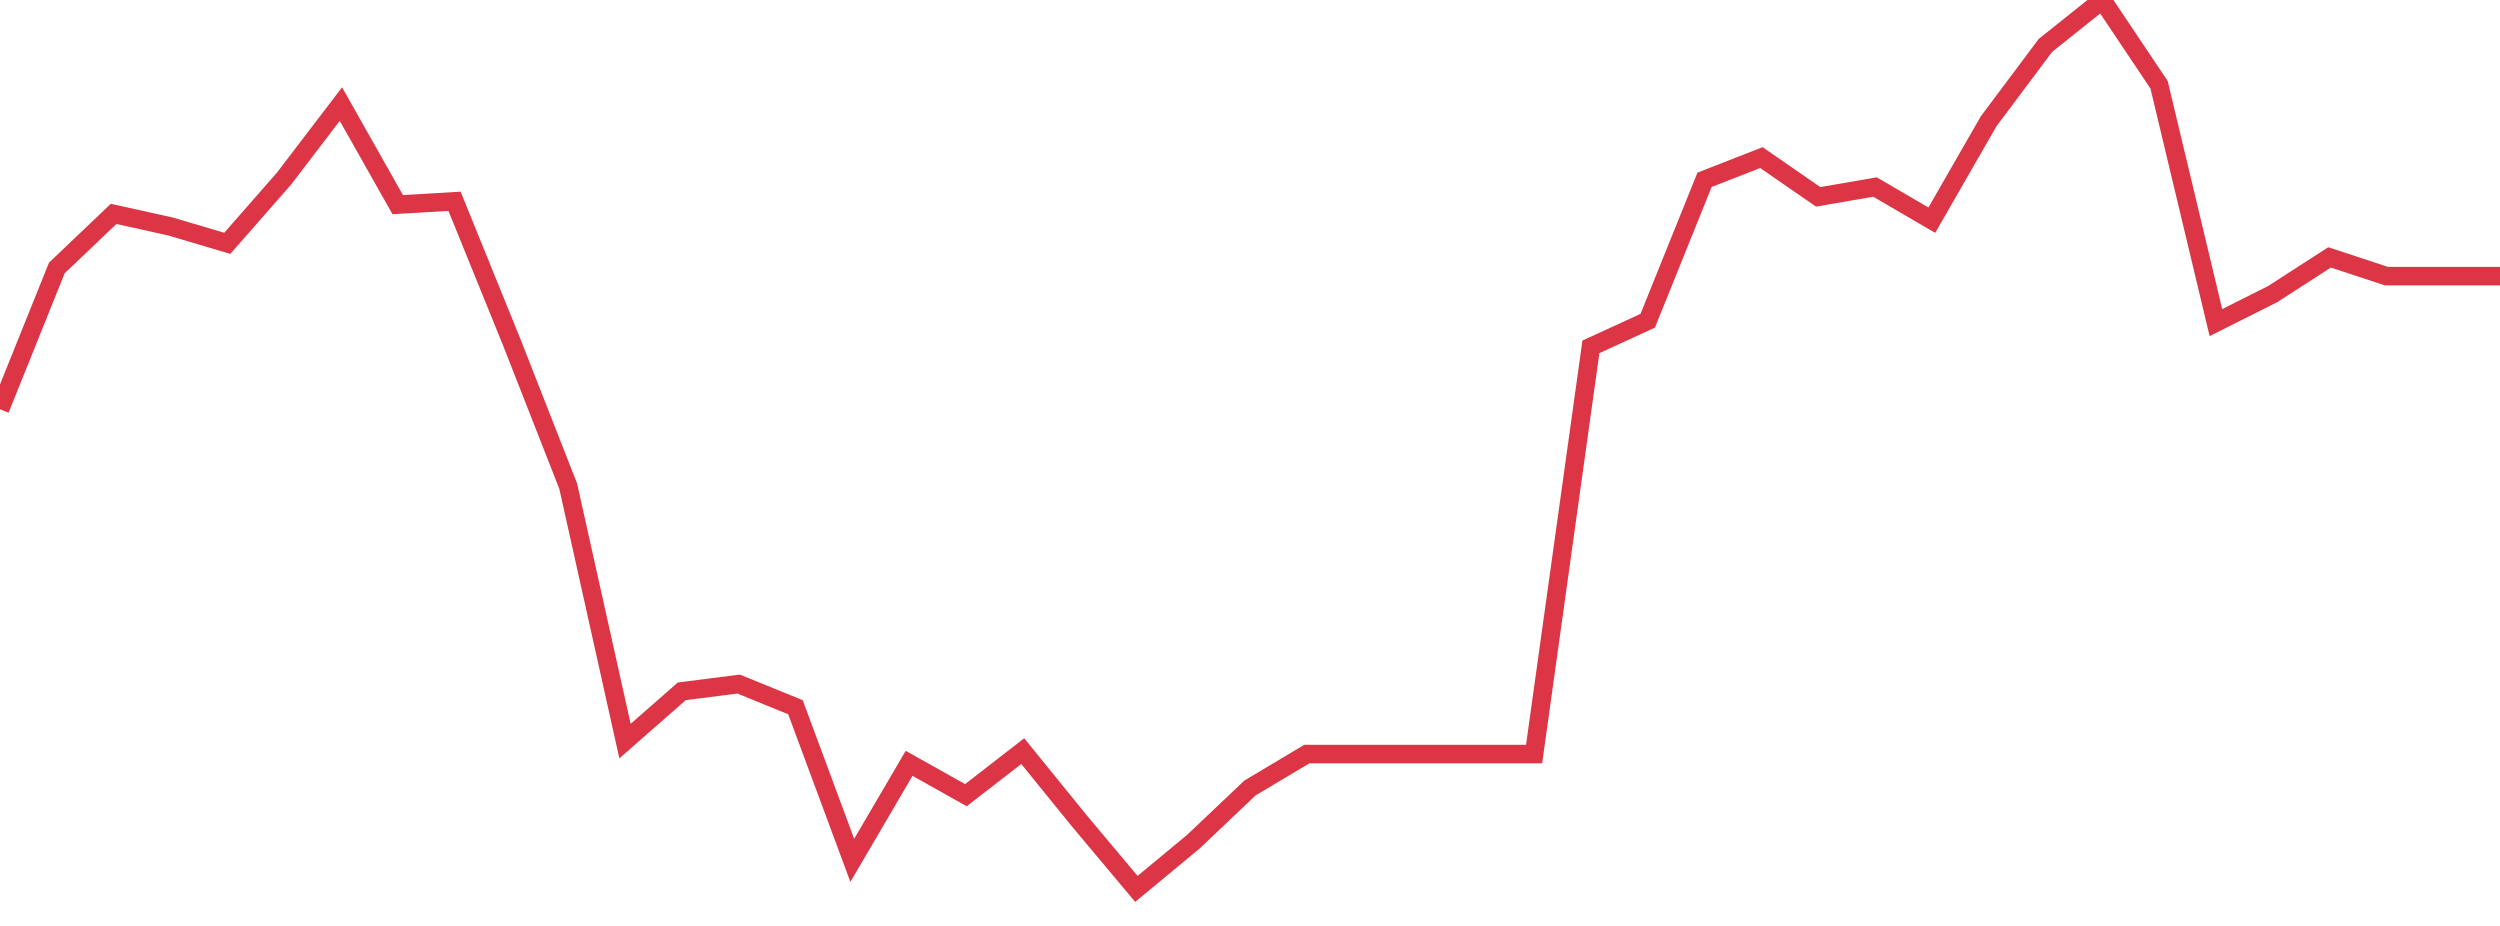 <?xml version="1.0" standalone="no"?>
<!DOCTYPE svg PUBLIC "-//W3C//DTD SVG 1.1//EN" "http://www.w3.org/Graphics/SVG/1.1/DTD/svg11.dtd">
<svg width="135" height="50" viewBox="0 0 135 50" preserveAspectRatio="none" class="sparkline" xmlns="http://www.w3.org/2000/svg"
xmlns:xlink="http://www.w3.org/1999/xlink"><path  class="sparkline--line" d="M 0 22.1 L 0 22.1 L 3.068 14.47 L 6.136 11.55 L 9.205 12.23 L 12.273 13.14 L 15.341 9.64 L 18.409 5.62 L 21.477 11.05 L 24.545 10.87 L 27.614 18.43 L 30.682 26.25 L 33.75 40.02 L 36.818 37.33 L 39.886 36.94 L 42.955 38.19 L 46.023 46.46 L 49.091 41.22 L 52.159 42.94 L 55.227 40.56 L 58.295 44.34 L 61.364 48 L 64.432 45.46 L 67.5 42.55 L 70.568 40.72 L 73.636 40.72 L 76.705 40.72 L 79.773 40.72 L 82.841 40.72 L 85.909 18.73 L 88.977 17.32 L 92.045 9.71 L 95.114 8.51 L 98.182 10.63 L 101.25 10.1 L 104.318 11.89 L 107.386 6.55 L 110.455 2.45 L 113.523 0 L 116.591 4.58 L 119.659 17.42 L 122.727 15.88 L 125.795 13.9 L 128.864 14.91 L 131.932 14.91 L 135 14.91" fill="none" stroke-width="1" stroke="#dc3545"></path></svg>